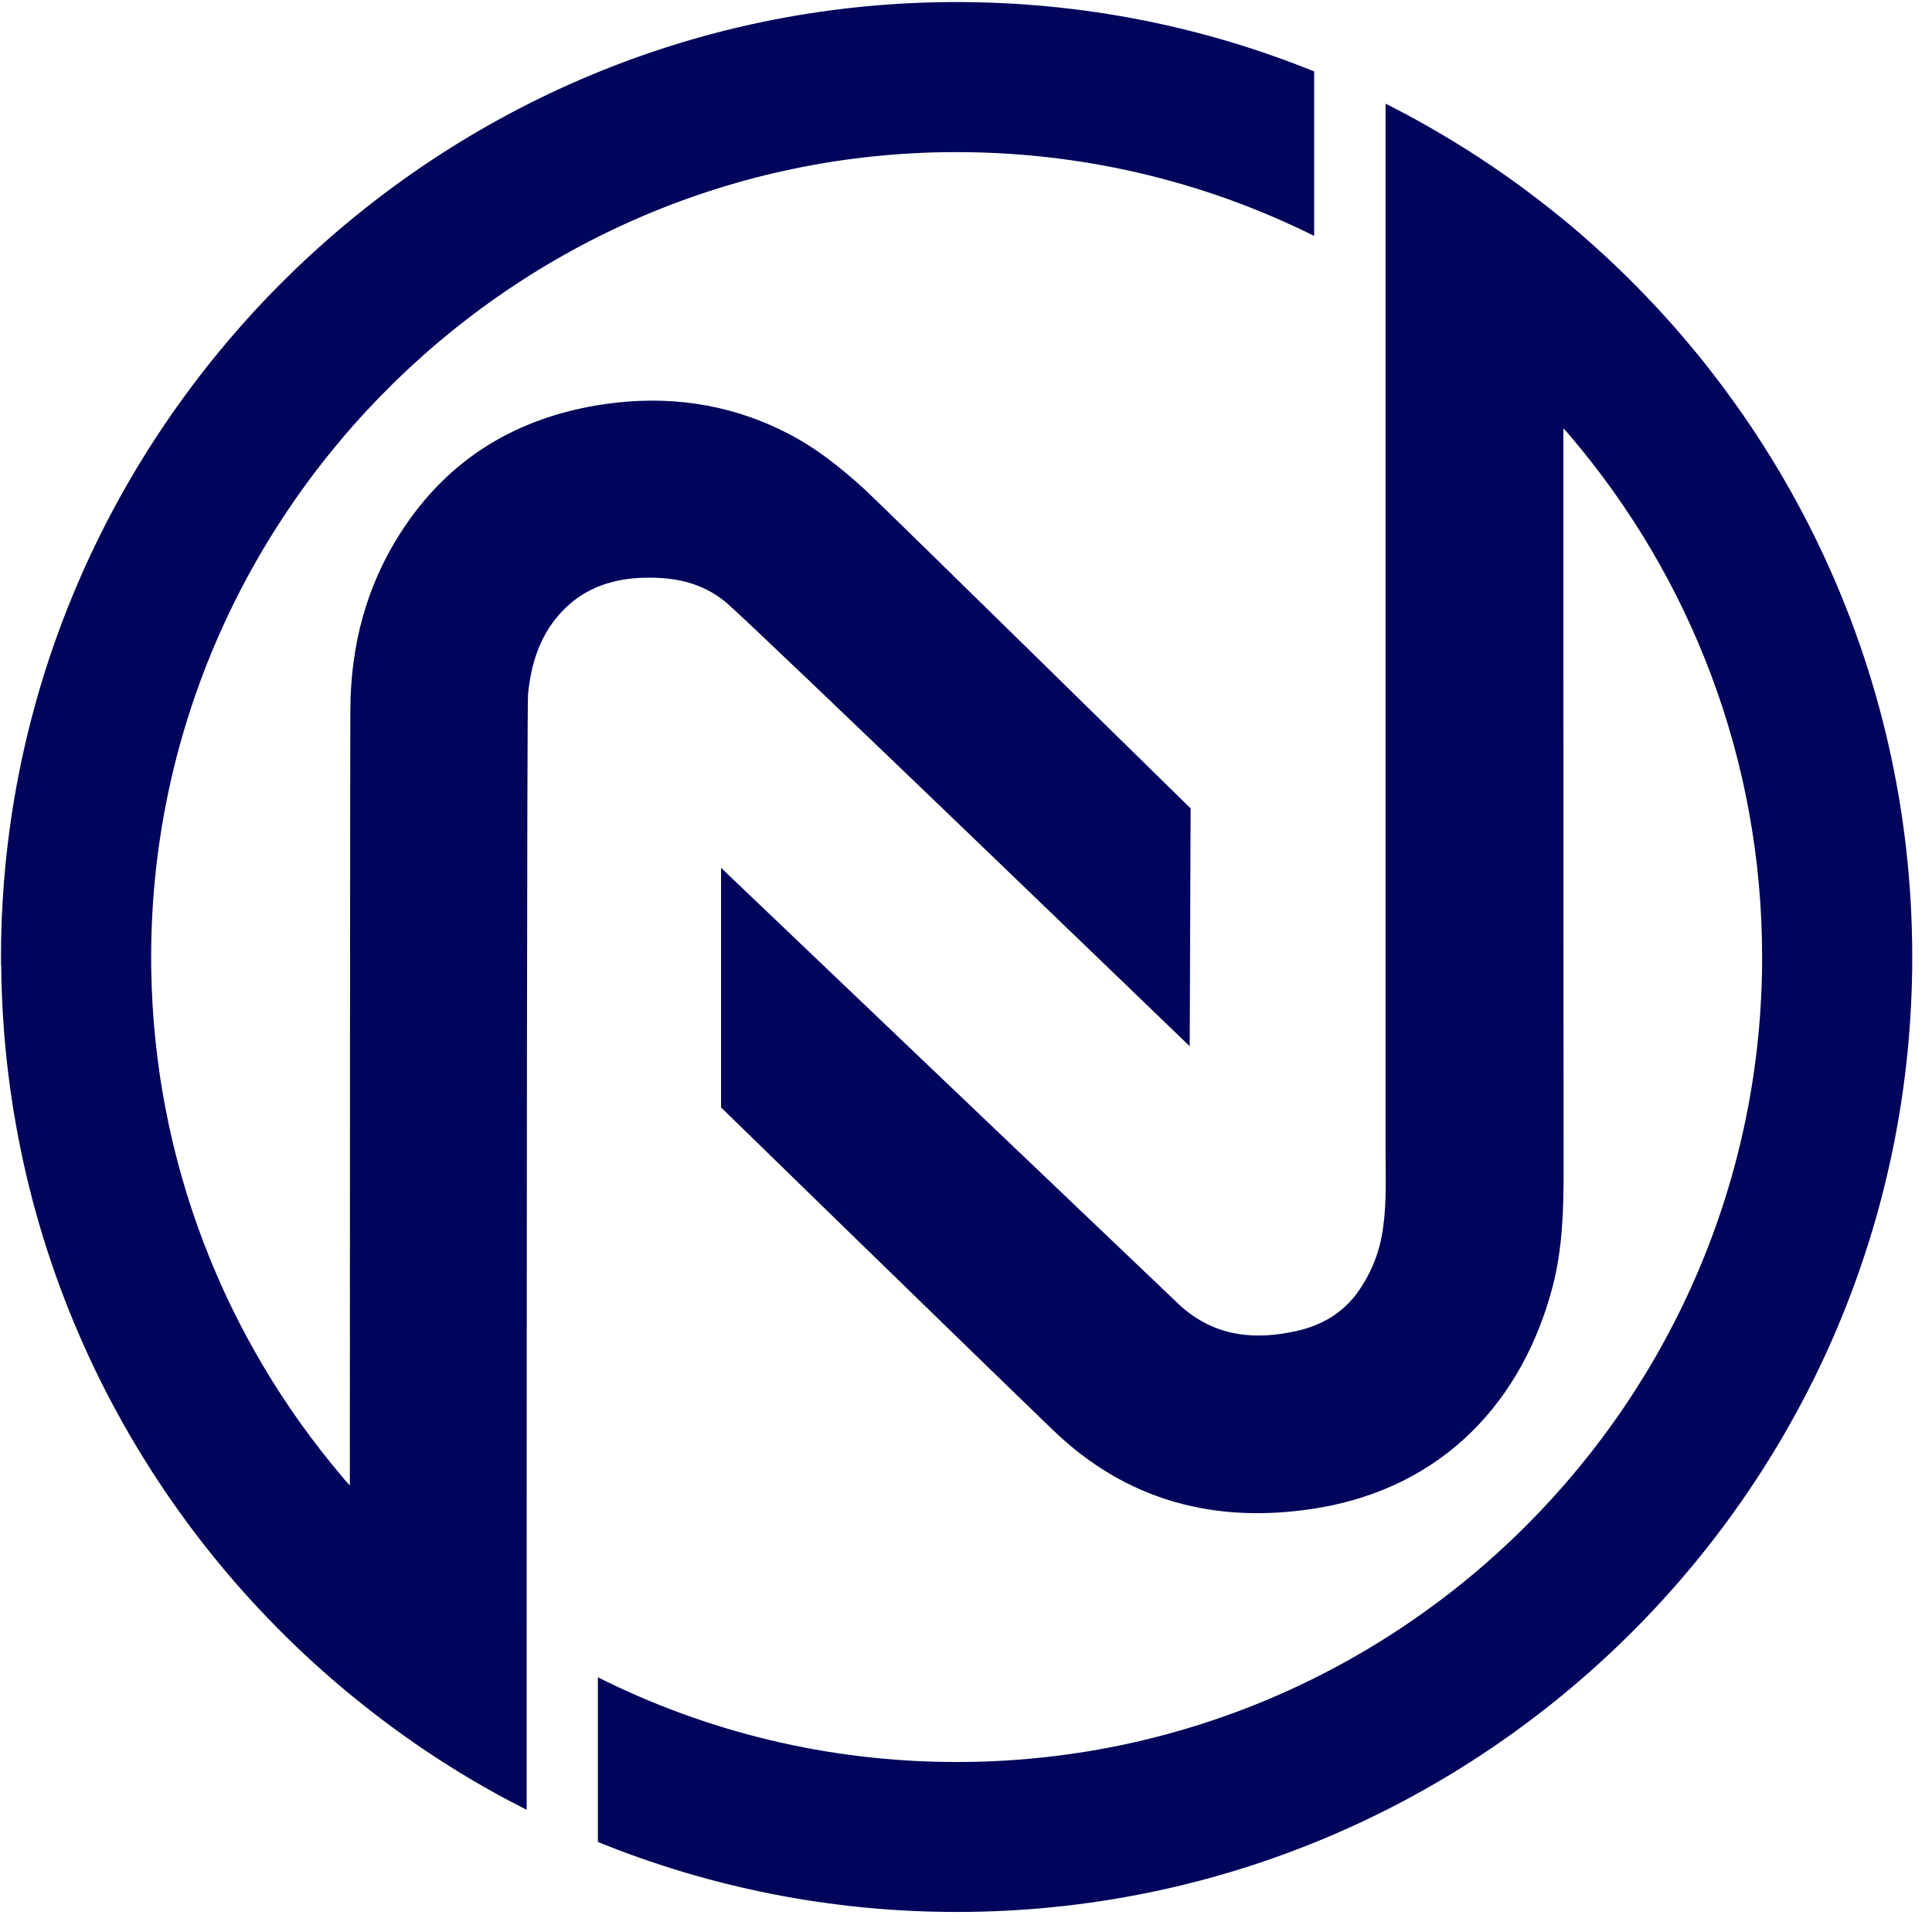 <svg width="67" height="67" viewBox="0 0 67 67" fill="none" xmlns="http://www.w3.org/2000/svg">
<path d="M54.493 7.843C54.403 7.768 54.312 7.686 54.214 7.612C53.917 7.365 53.611 7.126 53.304 6.89C53.264 6.861 53.224 6.829 53.184 6.8C52.743 6.463 52.292 6.139 51.833 5.826C51.217 5.404 50.585 5.006 49.943 4.627C49.396 4.306 48.841 3.998 48.275 3.709C48.265 3.704 48.257 3.698 48.246 3.693C48.18 3.661 48.113 3.627 48.05 3.595V39.868C48.05 40.765 48.092 41.659 47.967 42.556C47.861 43.378 47.572 44.126 47.089 44.808C46.579 45.514 45.889 45.933 45.042 46.14C43.536 46.493 42.13 46.363 40.929 45.278C40.741 45.105 25.006 30.096 25.006 30.096V38.406C25.006 38.406 34.242 47.406 36.544 49.619C39.069 52.044 42.13 52.848 45.541 52.322C50.139 51.617 52.852 48.467 53.856 44.572C54.185 43.283 54.225 41.959 54.225 40.627C54.219 38.775 54.219 29.244 54.217 20.897V14.858C54.315 14.956 54.405 15.062 54.496 15.171C58.616 20.029 61.109 26.325 61.109 33.19C61.109 48.576 48.575 61.105 33.178 61.105C28.701 61.105 24.483 60.046 20.734 58.167V63.877C24.578 65.44 28.784 66.305 33.178 66.305C51.453 66.305 66.315 51.452 66.315 33.187C66.315 23.027 61.717 13.929 54.496 7.845L54.493 7.843Z" fill="#00045A"/>
<path d="M0.042 33.471C0.127 43.508 4.698 52.492 11.85 58.518C11.941 58.592 12.031 58.675 12.129 58.749C12.968 59.441 13.841 60.094 14.744 60.702C15.811 61.418 16.918 62.076 18.068 62.662C18.134 62.694 18.201 62.729 18.264 62.761V56.777C18.264 46.013 18.275 24.46 18.312 24.078C18.41 23.059 18.7 22.104 19.382 21.324C20.335 20.231 21.62 19.953 22.992 20.051C23.808 20.109 24.572 20.372 25.204 20.913C26.388 21.94 41.258 36.283 41.258 36.283L41.289 28.034C41.289 28.034 30.599 17.535 30.006 16.991C29.136 16.193 28.215 15.463 27.153 14.946C25.188 13.975 23.107 13.704 20.951 14.017C17.956 14.46 15.564 15.882 13.91 18.448C12.692 20.329 12.158 22.409 12.15 24.622C12.145 25.469 12.142 28.886 12.14 33.253C12.14 38.918 12.134 46.183 12.132 51.516C12.033 51.41 11.943 51.304 11.855 51.197C7.818 46.435 5.343 40.3 5.245 33.596C5.025 18.228 17.46 5.458 32.837 5.277C37.411 5.224 41.741 6.272 45.574 8.182V2.478C41.563 0.851 37.161 -0.006 32.563 0.077C14.473 0.403 -0.115 15.392 0.036 33.474H0.042V33.471Z" fill="#00045A"/>
</svg>
